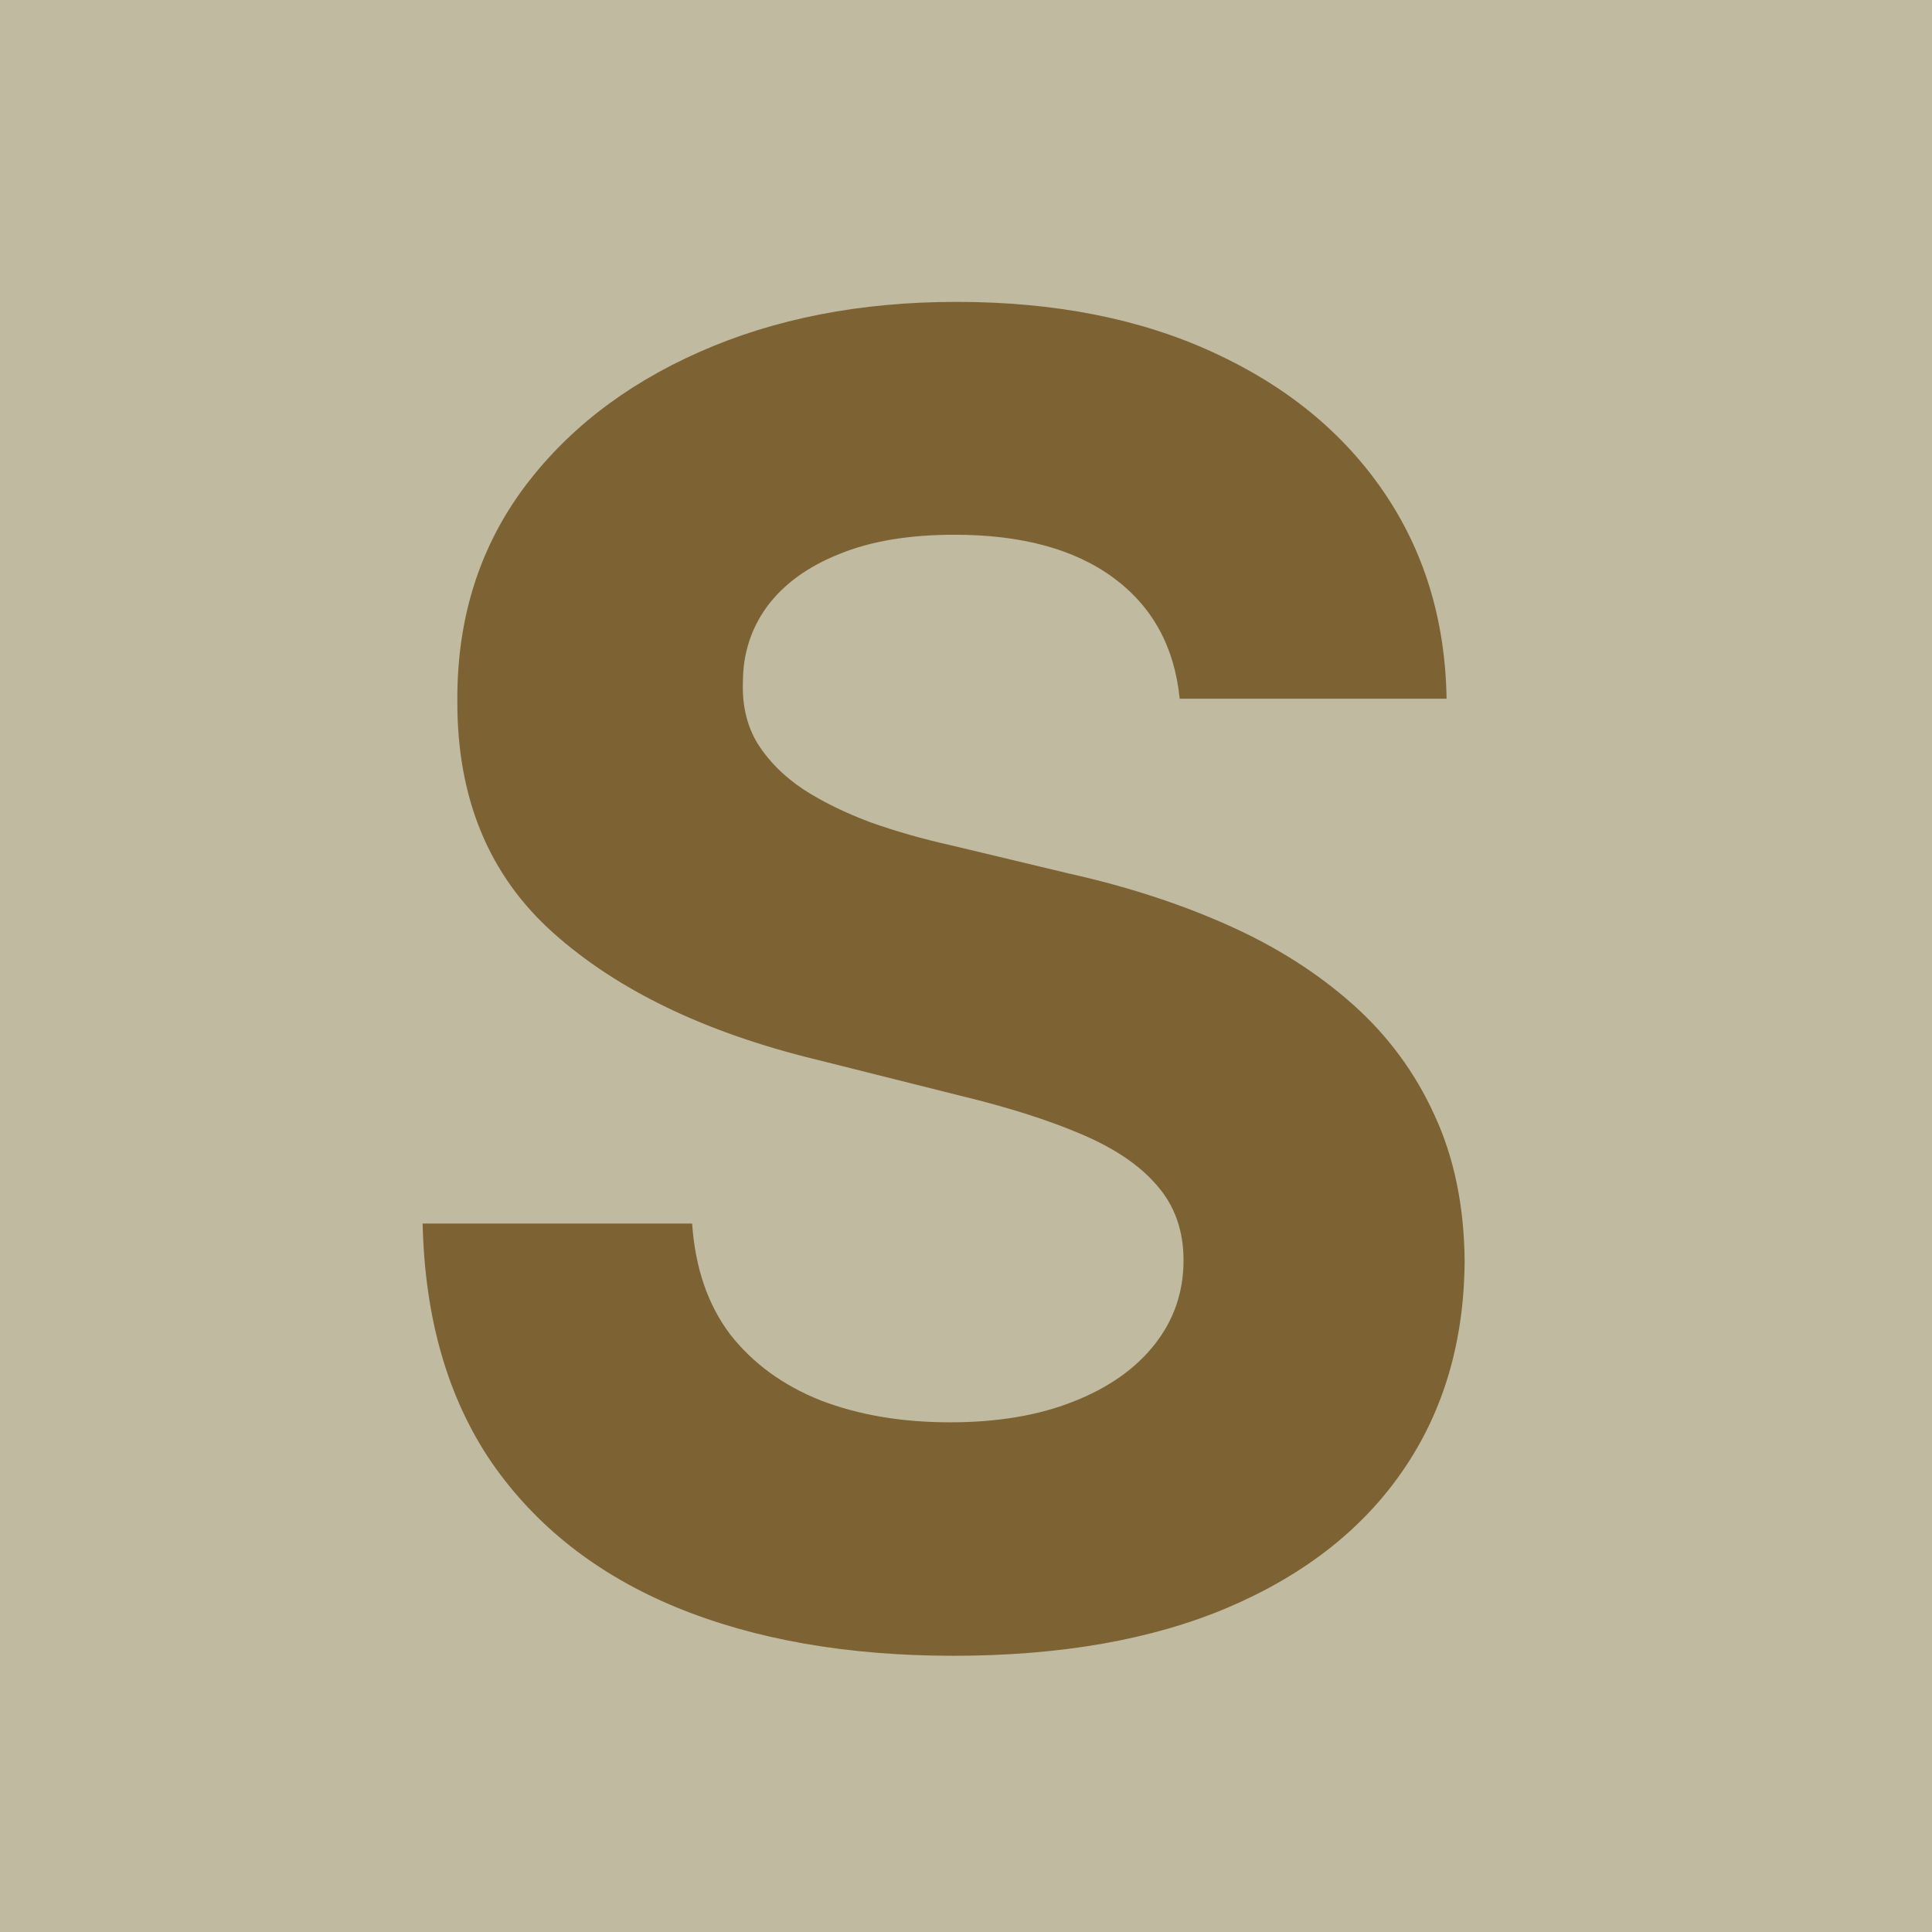 <?xml version="1.0" encoding="UTF-8"?> <svg xmlns="http://www.w3.org/2000/svg" width="32" height="32" viewBox="0 0 32 32" fill="none"><rect width="32" height="32" fill="#C0BAA1"></rect><path d="M19.539 11.573C19.454 10.714 19.088 10.046 18.442 9.57C17.796 9.094 16.918 8.857 15.81 8.857C15.057 8.857 14.422 8.963 13.903 9.176C13.385 9.382 12.987 9.67 12.71 10.039C12.44 10.408 12.305 10.827 12.305 11.296C12.291 11.687 12.373 12.028 12.55 12.319C12.735 12.61 12.987 12.862 13.307 13.075C13.626 13.281 13.996 13.462 14.415 13.619C14.834 13.768 15.281 13.896 15.757 14.002L17.717 14.471C18.669 14.684 19.543 14.968 20.338 15.323C21.134 15.678 21.822 16.115 22.405 16.634C22.987 17.152 23.438 17.763 23.758 18.466C24.084 19.169 24.251 19.975 24.259 20.884C24.251 22.22 23.91 23.377 23.236 24.357C22.568 25.33 21.602 26.087 20.338 26.626C19.081 27.159 17.565 27.425 15.789 27.425C14.028 27.425 12.494 27.155 11.187 26.616C9.887 26.076 8.871 25.277 8.14 24.219C7.415 23.153 7.036 21.836 7 20.266H11.464C11.514 20.998 11.723 21.609 12.092 22.099C12.469 22.582 12.97 22.947 13.595 23.196C14.227 23.438 14.94 23.558 15.736 23.558C16.517 23.558 17.195 23.445 17.771 23.217C18.353 22.99 18.804 22.674 19.124 22.269C19.443 21.864 19.603 21.399 19.603 20.874C19.603 20.384 19.457 19.972 19.166 19.638C18.882 19.304 18.463 19.02 17.909 18.785C17.362 18.551 16.691 18.338 15.896 18.146L13.52 17.55C11.68 17.102 10.228 16.403 9.163 15.451C8.097 14.499 7.568 13.217 7.575 11.605C7.568 10.284 7.92 9.13 8.63 8.143C9.347 7.156 10.331 6.385 11.581 5.831C12.831 5.277 14.251 5 15.842 5C17.462 5 18.875 5.277 20.082 5.831C21.297 6.385 22.241 7.156 22.916 8.143C23.591 9.13 23.939 10.273 23.96 11.573H19.539Z" fill="#7D6334"></path></svg> 